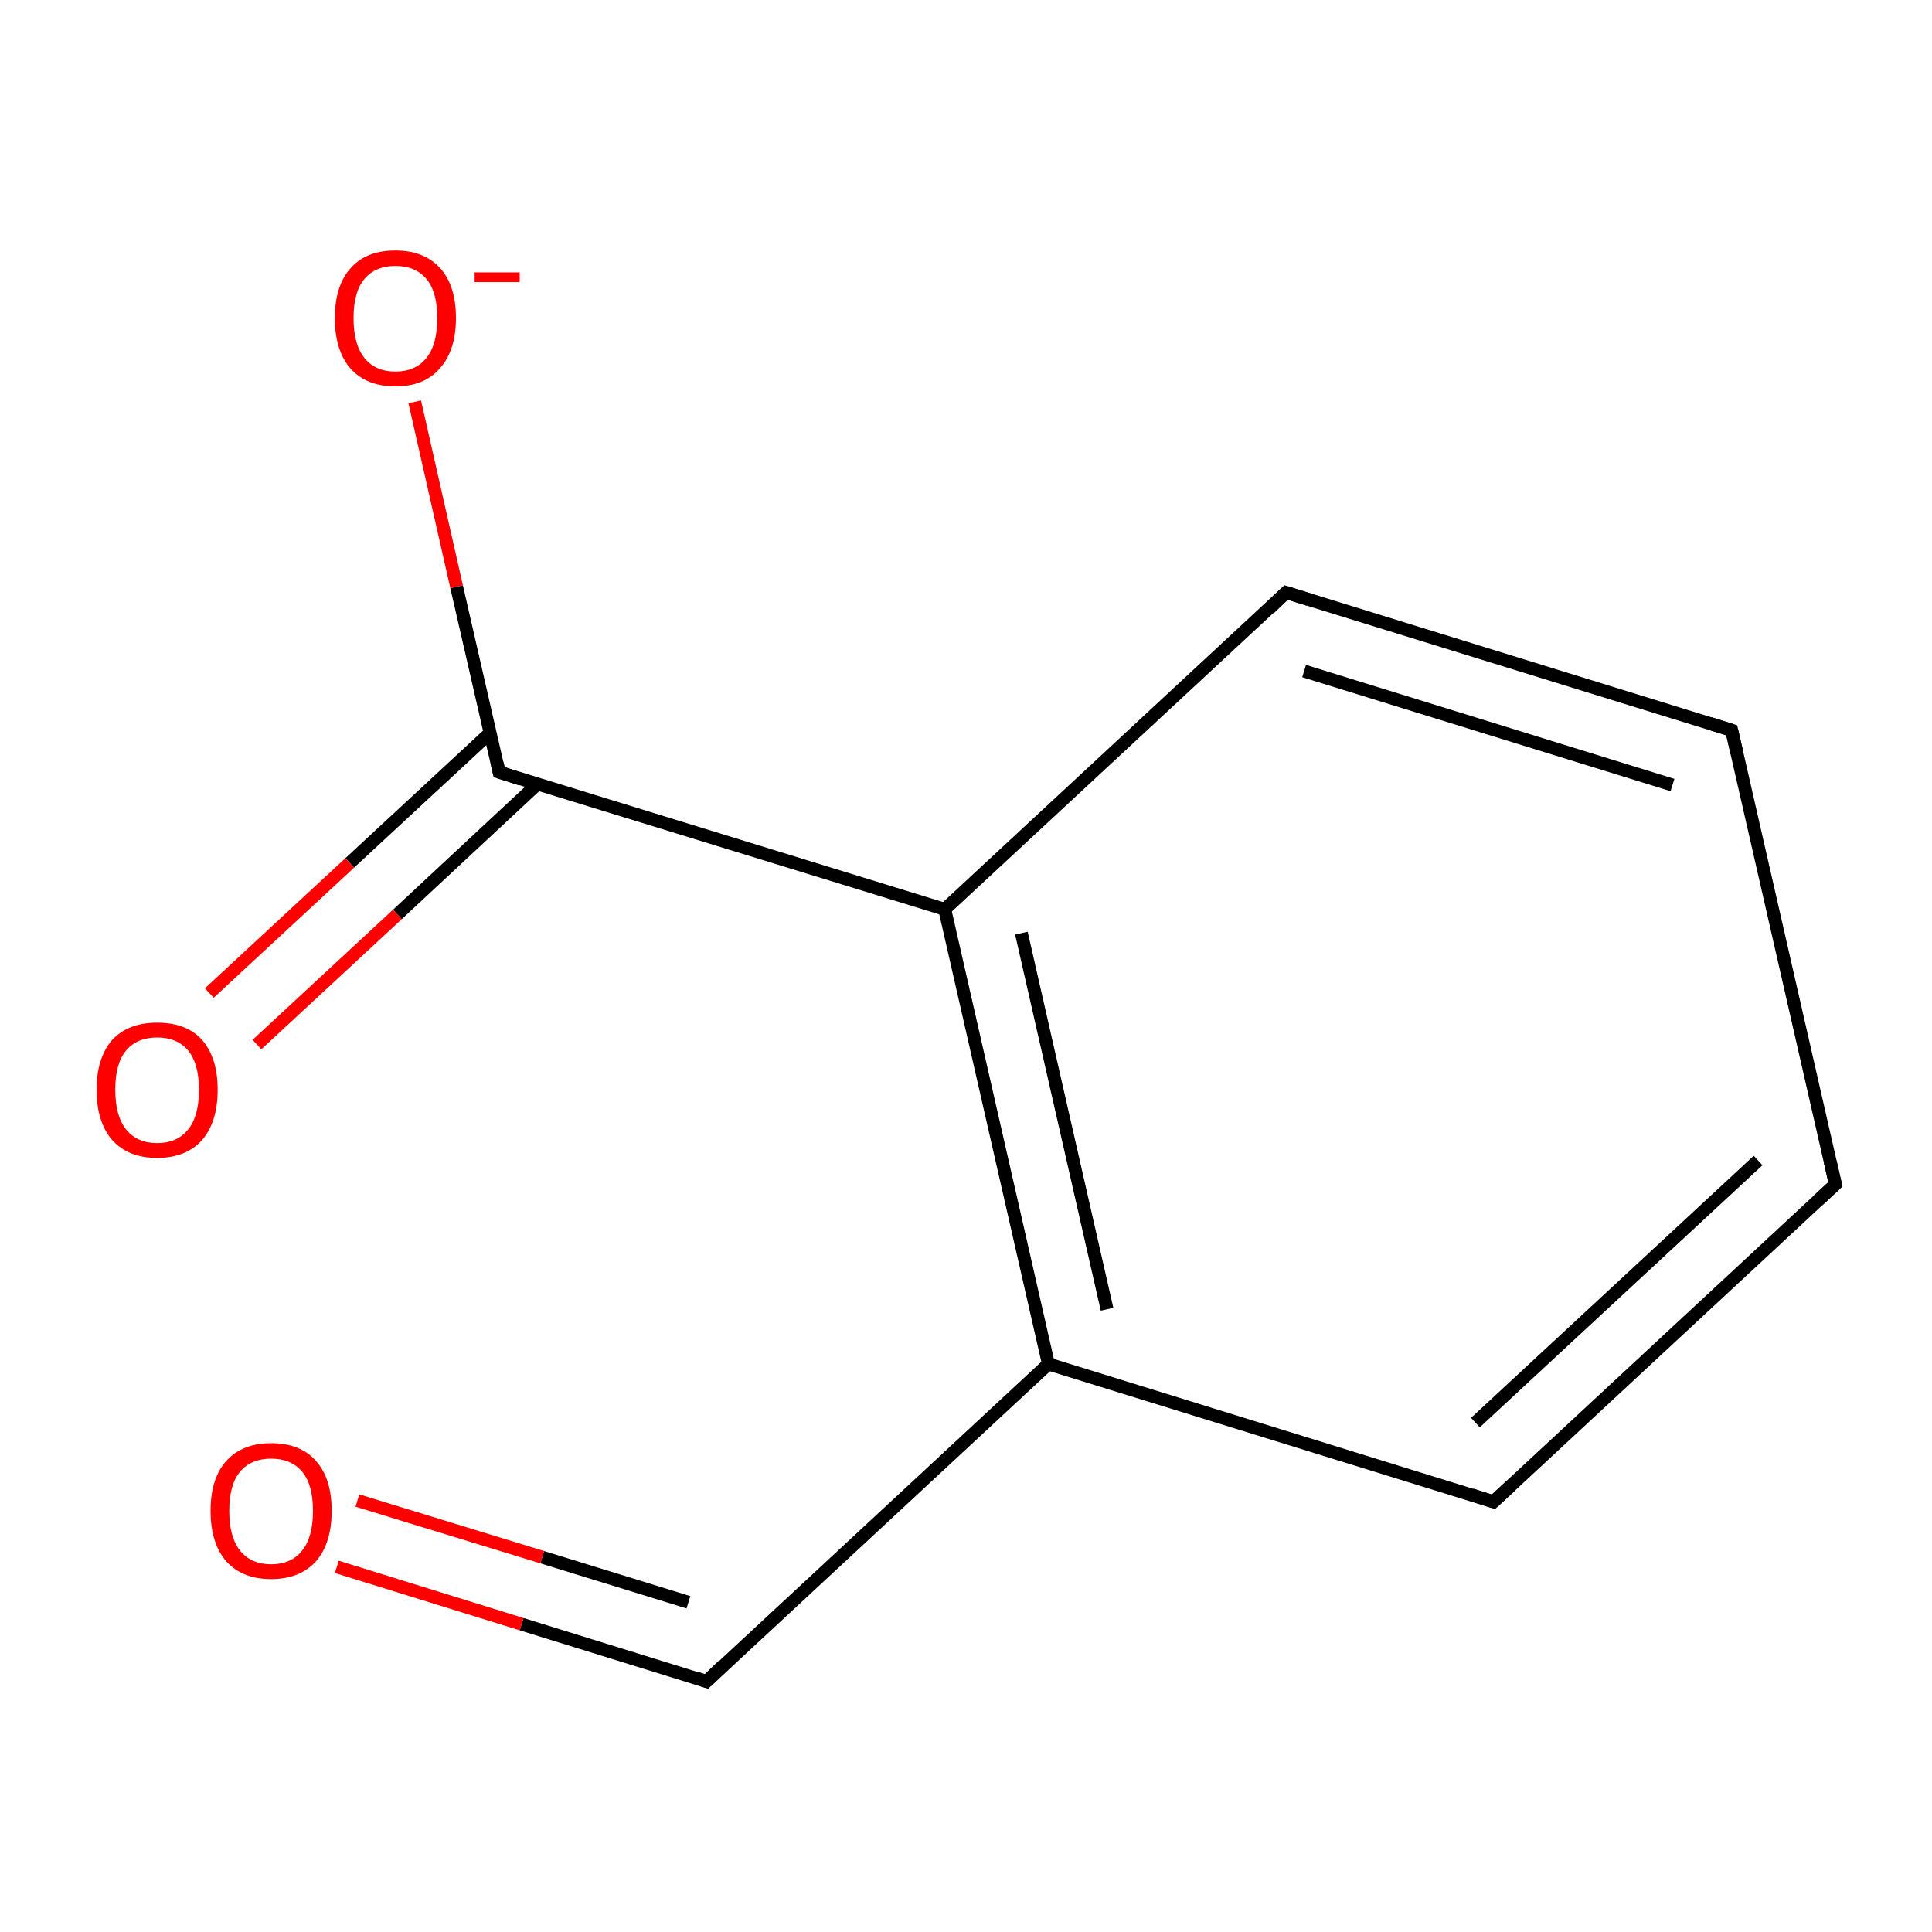 <?xml version='1.0' encoding='iso-8859-1'?>
<svg version='1.1' baseProfile='full'
              xmlns='http://www.w3.org/2000/svg'
                      xmlns:rdkit='http://www.rdkit.org/xml'
                      xmlns:xlink='http://www.w3.org/1999/xlink'
                  xml:space='preserve'
width='300px' height='300px' viewBox='0 0 300 300'>
<!-- END OF HEADER -->
<rect style='opacity:1.0;fill:#FFFFFF;stroke:none' width='300.0' height='300.0' x='0.0' y='0.0'> </rect>
<path class='bond-0 atom-0 atom-1' d='M 285.0,183.9 L 231.9,233.2' style='fill:none;fill-rule:evenodd;stroke:#000000;stroke-width:2.0px;stroke-linecap:butt;stroke-linejoin:miter;stroke-opacity:1' />
<path class='bond-0 atom-0 atom-1' d='M 273.0,180.2 L 229.1,220.9' style='fill:none;fill-rule:evenodd;stroke:#000000;stroke-width:2.0px;stroke-linecap:butt;stroke-linejoin:miter;stroke-opacity:1' />
<path class='bond-1 atom-1 atom-2' d='M 231.9,233.2 L 162.8,211.8' style='fill:none;fill-rule:evenodd;stroke:#000000;stroke-width:2.0px;stroke-linecap:butt;stroke-linejoin:miter;stroke-opacity:1' />
<path class='bond-2 atom-2 atom-3' d='M 162.8,211.8 L 146.7,141.2' style='fill:none;fill-rule:evenodd;stroke:#000000;stroke-width:2.0px;stroke-linecap:butt;stroke-linejoin:miter;stroke-opacity:1' />
<path class='bond-2 atom-2 atom-3' d='M 171.9,203.3 L 158.6,144.9' style='fill:none;fill-rule:evenodd;stroke:#000000;stroke-width:2.0px;stroke-linecap:butt;stroke-linejoin:miter;stroke-opacity:1' />
<path class='bond-3 atom-3 atom-4' d='M 146.7,141.2 L 199.7,92.0' style='fill:none;fill-rule:evenodd;stroke:#000000;stroke-width:2.0px;stroke-linecap:butt;stroke-linejoin:miter;stroke-opacity:1' />
<path class='bond-4 atom-4 atom-5' d='M 199.7,92.0 L 268.9,113.4' style='fill:none;fill-rule:evenodd;stroke:#000000;stroke-width:2.0px;stroke-linecap:butt;stroke-linejoin:miter;stroke-opacity:1' />
<path class='bond-4 atom-4 atom-5' d='M 202.5,104.2 L 259.7,121.9' style='fill:none;fill-rule:evenodd;stroke:#000000;stroke-width:2.0px;stroke-linecap:butt;stroke-linejoin:miter;stroke-opacity:1' />
<path class='bond-5 atom-3 atom-6' d='M 146.7,141.2 L 77.5,119.9' style='fill:none;fill-rule:evenodd;stroke:#000000;stroke-width:2.0px;stroke-linecap:butt;stroke-linejoin:miter;stroke-opacity:1' />
<path class='bond-6 atom-6 atom-7' d='M 76.1,113.8 L 54.3,134.0' style='fill:none;fill-rule:evenodd;stroke:#000000;stroke-width:2.0px;stroke-linecap:butt;stroke-linejoin:miter;stroke-opacity:1' />
<path class='bond-6 atom-6 atom-7' d='M 54.3,134.0 L 32.5,154.2' style='fill:none;fill-rule:evenodd;stroke:#FF0000;stroke-width:2.0px;stroke-linecap:butt;stroke-linejoin:miter;stroke-opacity:1' />
<path class='bond-6 atom-6 atom-7' d='M 83.5,121.7 L 61.7,142.0' style='fill:none;fill-rule:evenodd;stroke:#000000;stroke-width:2.0px;stroke-linecap:butt;stroke-linejoin:miter;stroke-opacity:1' />
<path class='bond-6 atom-6 atom-7' d='M 61.7,142.0 L 39.9,162.2' style='fill:none;fill-rule:evenodd;stroke:#FF0000;stroke-width:2.0px;stroke-linecap:butt;stroke-linejoin:miter;stroke-opacity:1' />
<path class='bond-7 atom-6 atom-8' d='M 77.5,119.9 L 70.9,91.1' style='fill:none;fill-rule:evenodd;stroke:#000000;stroke-width:2.0px;stroke-linecap:butt;stroke-linejoin:miter;stroke-opacity:1' />
<path class='bond-7 atom-6 atom-8' d='M 70.9,91.1 L 64.4,62.4' style='fill:none;fill-rule:evenodd;stroke:#FF0000;stroke-width:2.0px;stroke-linecap:butt;stroke-linejoin:miter;stroke-opacity:1' />
<path class='bond-8 atom-2 atom-9' d='M 162.8,211.8 L 109.7,261.1' style='fill:none;fill-rule:evenodd;stroke:#000000;stroke-width:2.0px;stroke-linecap:butt;stroke-linejoin:miter;stroke-opacity:1' />
<path class='bond-9 atom-9 atom-10' d='M 109.7,261.1 L 81.0,252.2' style='fill:none;fill-rule:evenodd;stroke:#000000;stroke-width:2.0px;stroke-linecap:butt;stroke-linejoin:miter;stroke-opacity:1' />
<path class='bond-9 atom-9 atom-10' d='M 81.0,252.2 L 52.3,243.3' style='fill:none;fill-rule:evenodd;stroke:#FF0000;stroke-width:2.0px;stroke-linecap:butt;stroke-linejoin:miter;stroke-opacity:1' />
<path class='bond-9 atom-9 atom-10' d='M 106.9,248.8 L 84.2,241.8' style='fill:none;fill-rule:evenodd;stroke:#000000;stroke-width:2.0px;stroke-linecap:butt;stroke-linejoin:miter;stroke-opacity:1' />
<path class='bond-9 atom-9 atom-10' d='M 84.2,241.8 L 55.5,233.0' style='fill:none;fill-rule:evenodd;stroke:#FF0000;stroke-width:2.0px;stroke-linecap:butt;stroke-linejoin:miter;stroke-opacity:1' />
<path class='bond-10 atom-5 atom-0' d='M 268.9,113.4 L 285.0,183.9' style='fill:none;fill-rule:evenodd;stroke:#000000;stroke-width:2.0px;stroke-linecap:butt;stroke-linejoin:miter;stroke-opacity:1' />
<path d='M 282.3,186.4 L 285.0,183.9 L 284.2,180.4' style='fill:none;stroke:#000000;stroke-width:2.0px;stroke-linecap:butt;stroke-linejoin:miter;stroke-opacity:1;' />
<path d='M 234.6,230.7 L 231.9,233.2 L 228.5,232.1' style='fill:none;stroke:#000000;stroke-width:2.0px;stroke-linecap:butt;stroke-linejoin:miter;stroke-opacity:1;' />
<path d='M 197.1,94.5 L 199.7,92.0 L 203.2,93.1' style='fill:none;stroke:#000000;stroke-width:2.0px;stroke-linecap:butt;stroke-linejoin:miter;stroke-opacity:1;' />
<path d='M 265.4,112.3 L 268.9,113.4 L 269.7,116.9' style='fill:none;stroke:#000000;stroke-width:2.0px;stroke-linecap:butt;stroke-linejoin:miter;stroke-opacity:1;' />
<path d='M 80.9,121.0 L 77.5,119.9 L 77.2,118.5' style='fill:none;stroke:#000000;stroke-width:2.0px;stroke-linecap:butt;stroke-linejoin:miter;stroke-opacity:1;' />
<path d='M 112.3,258.6 L 109.7,261.1 L 108.2,260.6' style='fill:none;stroke:#000000;stroke-width:2.0px;stroke-linecap:butt;stroke-linejoin:miter;stroke-opacity:1;' />
<path class='atom-7' d='M 15.0 169.2
Q 15.0 164.3, 17.4 161.5
Q 19.9 158.8, 24.4 158.8
Q 29.0 158.8, 31.4 161.5
Q 33.8 164.3, 33.8 169.2
Q 33.8 174.2, 31.4 177.0
Q 28.9 179.8, 24.4 179.8
Q 19.9 179.8, 17.4 177.0
Q 15.0 174.2, 15.0 169.2
M 24.4 177.5
Q 27.5 177.5, 29.2 175.4
Q 30.9 173.3, 30.9 169.2
Q 30.9 165.2, 29.2 163.1
Q 27.5 161.1, 24.4 161.1
Q 21.3 161.1, 19.6 163.1
Q 17.9 165.1, 17.9 169.2
Q 17.9 173.3, 19.6 175.4
Q 21.3 177.5, 24.4 177.5
' fill='#FF0000'/>
<path class='atom-8' d='M 52.0 49.4
Q 52.0 44.4, 54.4 41.7
Q 56.8 38.9, 61.4 38.9
Q 65.9 38.9, 68.4 41.7
Q 70.8 44.4, 70.8 49.4
Q 70.8 54.4, 68.3 57.2
Q 65.9 60.0, 61.4 60.0
Q 56.9 60.0, 54.4 57.2
Q 52.0 54.4, 52.0 49.4
M 61.4 57.7
Q 64.5 57.7, 66.2 55.6
Q 67.9 53.5, 67.9 49.4
Q 67.9 45.3, 66.2 43.3
Q 64.5 41.3, 61.4 41.3
Q 58.3 41.3, 56.6 43.3
Q 54.9 45.3, 54.9 49.4
Q 54.9 53.5, 56.6 55.6
Q 58.3 57.7, 61.4 57.7
' fill='#FF0000'/>
<path class='atom-8' d='M 73.7 42.3
L 80.7 42.3
L 80.7 43.8
L 73.7 43.8
L 73.7 42.3
' fill='#FF0000'/>
<path class='atom-10' d='M 32.7 234.6
Q 32.7 229.6, 35.1 226.9
Q 37.6 224.1, 42.1 224.1
Q 46.7 224.1, 49.1 226.9
Q 51.5 229.6, 51.5 234.6
Q 51.5 239.6, 49.1 242.4
Q 46.6 245.2, 42.1 245.2
Q 37.6 245.2, 35.1 242.4
Q 32.7 239.6, 32.7 234.6
M 42.1 242.9
Q 45.2 242.9, 46.9 240.8
Q 48.6 238.7, 48.6 234.6
Q 48.6 230.5, 46.9 228.5
Q 45.2 226.5, 42.1 226.5
Q 39.0 226.5, 37.3 228.5
Q 35.6 230.5, 35.6 234.6
Q 35.6 238.7, 37.3 240.8
Q 39.0 242.9, 42.1 242.9
' fill='#FF0000'/>
</svg>
